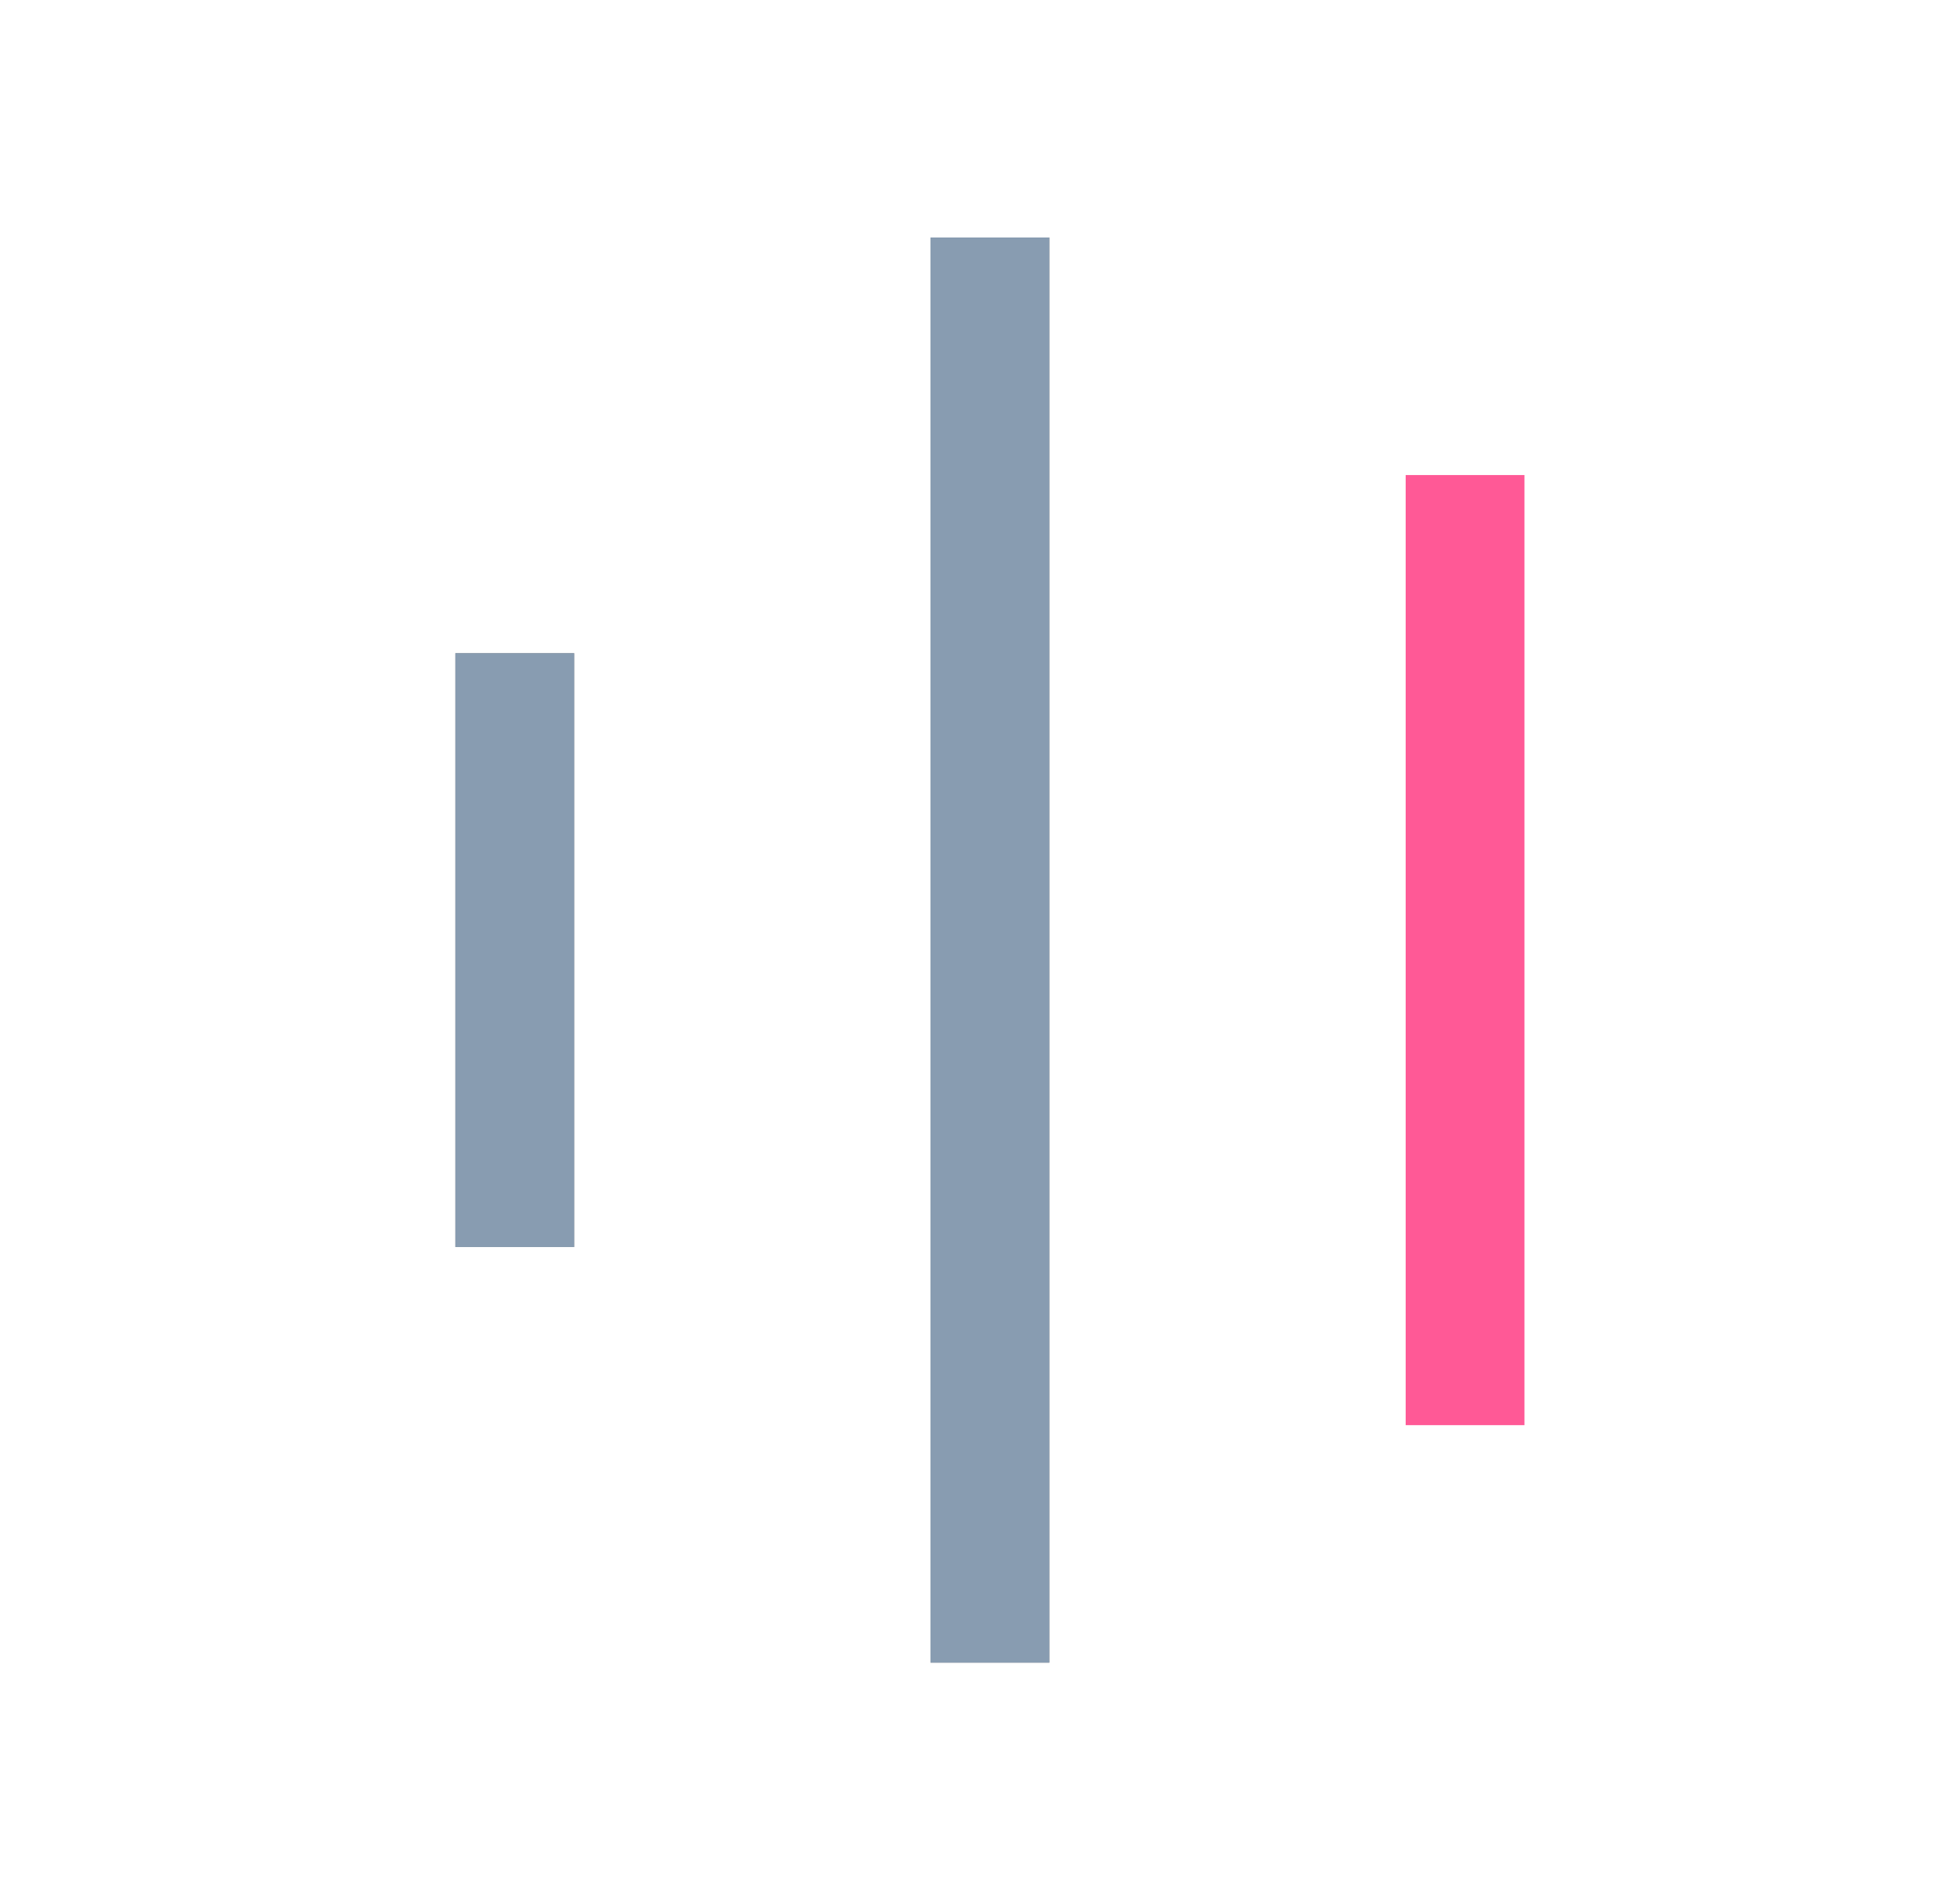 <?xml version="1.0" encoding="UTF-8"?> <svg xmlns="http://www.w3.org/2000/svg" width="33" height="32" viewBox="0 0 33 32" fill="none"><path d="M24.667 23L24.667 9" stroke="#FF5996" stroke-width="2" stroke-linecap="square" stroke-linejoin="round"></path><path d="M16.667 27L16.667 5" stroke="#888888" stroke-width="2" stroke-linecap="square" stroke-linejoin="round"></path><path d="M16.667 27L16.667 5" stroke="#889CB1" stroke-width="2" stroke-linecap="square" stroke-linejoin="round"></path><path d="M8.667 20L8.667 12" stroke="#888888" stroke-width="2" stroke-linecap="square" stroke-linejoin="round"></path><path d="M8.667 20L8.667 12" stroke="#889CB1" stroke-width="2" stroke-linecap="square" stroke-linejoin="round"></path></svg> 